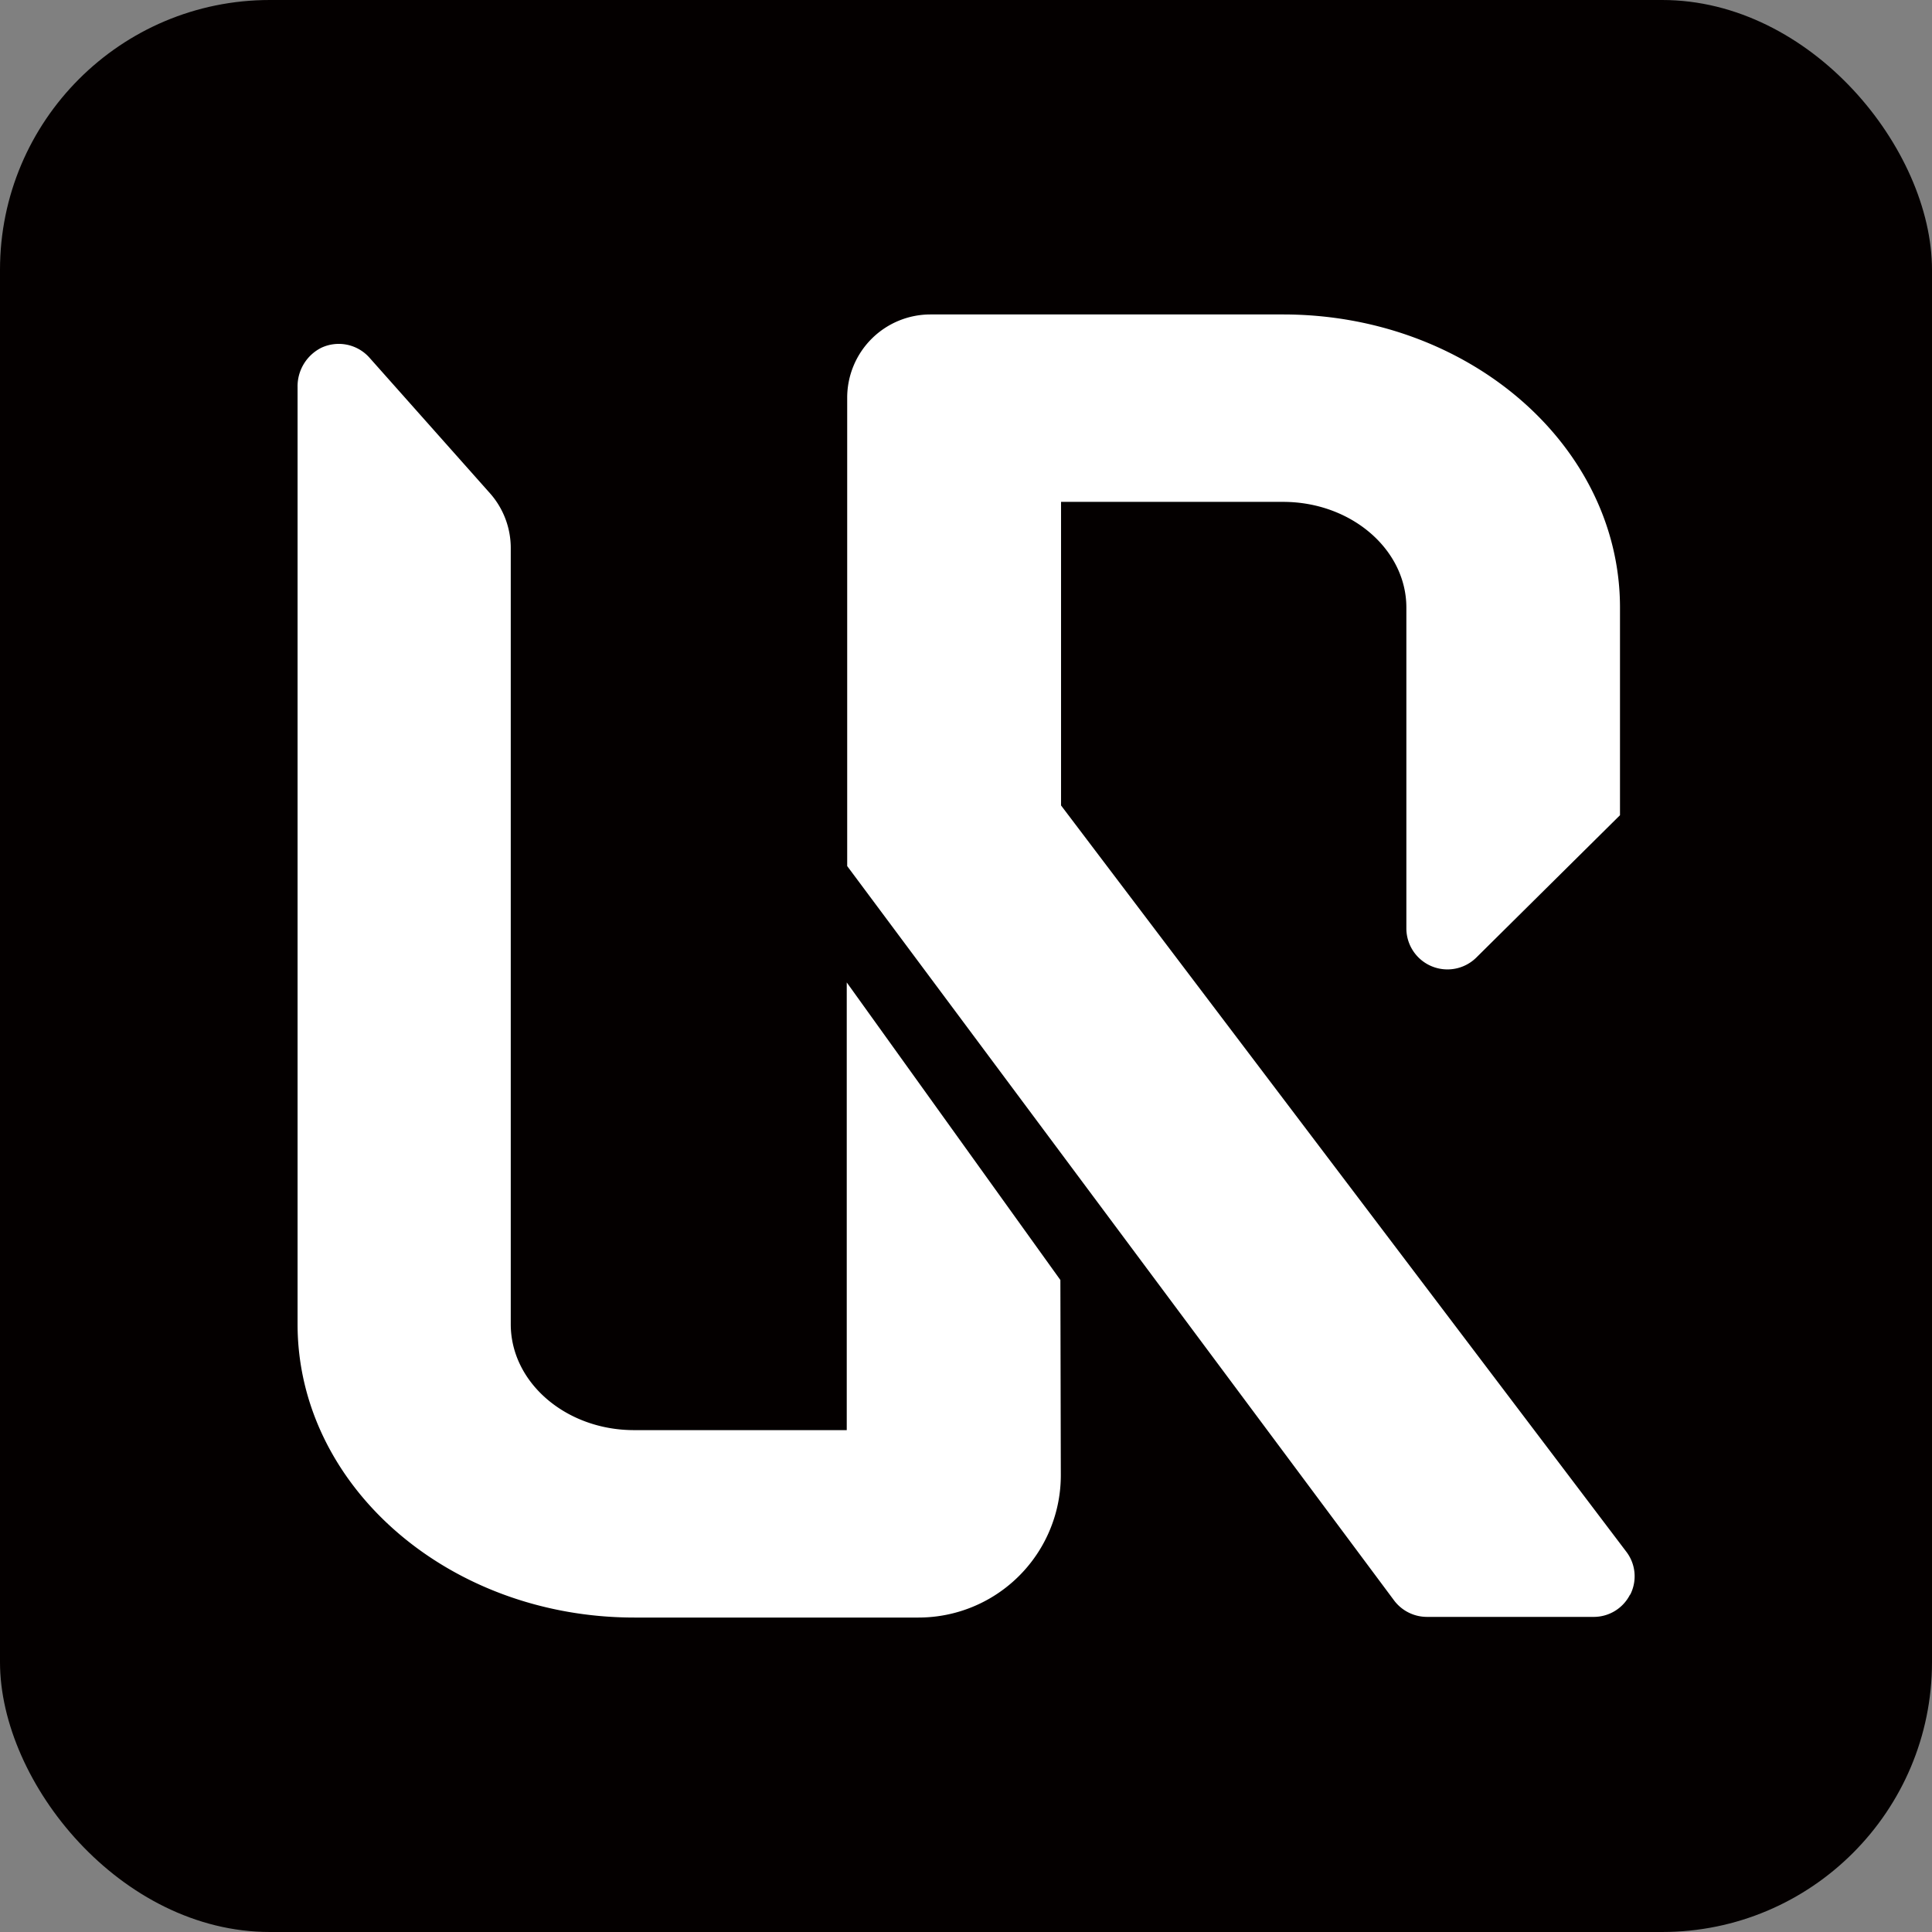 <svg xmlns="http://www.w3.org/2000/svg" viewBox="0 0 87 87"><rect x="0" y="0" width="87" height="87" fill="#808080" stroke="none"/><defs><style>.cls-1{fill:#040000;}.cls-2{fill:#fff;}</style></defs><g id="圖層_2" data-name="圖層 2"><g id="圖層_1-2" data-name="圖層 1"><rect class="cls-1" width="87" height="87" rx="12.15"/><path class="cls-2" d="M47.77,66.42a6.41,6.41,0,0,1-6.42,6.42H28.57c-8.36,0-15.17-5.92-15.17-13.21V17.43a1.94,1.94,0,0,1,1.07-1.77,1.85,1.85,0,0,1,2.17.45l5.44,6.12A3.72,3.72,0,0,1,23,24.71V59.63c0,2.63,2.49,4.77,5.55,4.77h9.58V44.24l9.62,13.4ZM73.4,71.81a1.83,1.83,0,0,1-1.66,1H64.25a1.85,1.85,0,0,1-1.48-.75L38.15,39V17.91a3.75,3.75,0,0,1,3.75-3.75H57.78c8.37,0,15.17,5.92,15.17,13.2v9.35l-6.47,6.41a1.85,1.85,0,0,1-3.15-1.31V27.36c0-2.62-2.49-4.76-5.55-4.76h-10V36.27l25.45,33.6a1.82,1.82,0,0,1,.18,1.94"/></g></g></svg>